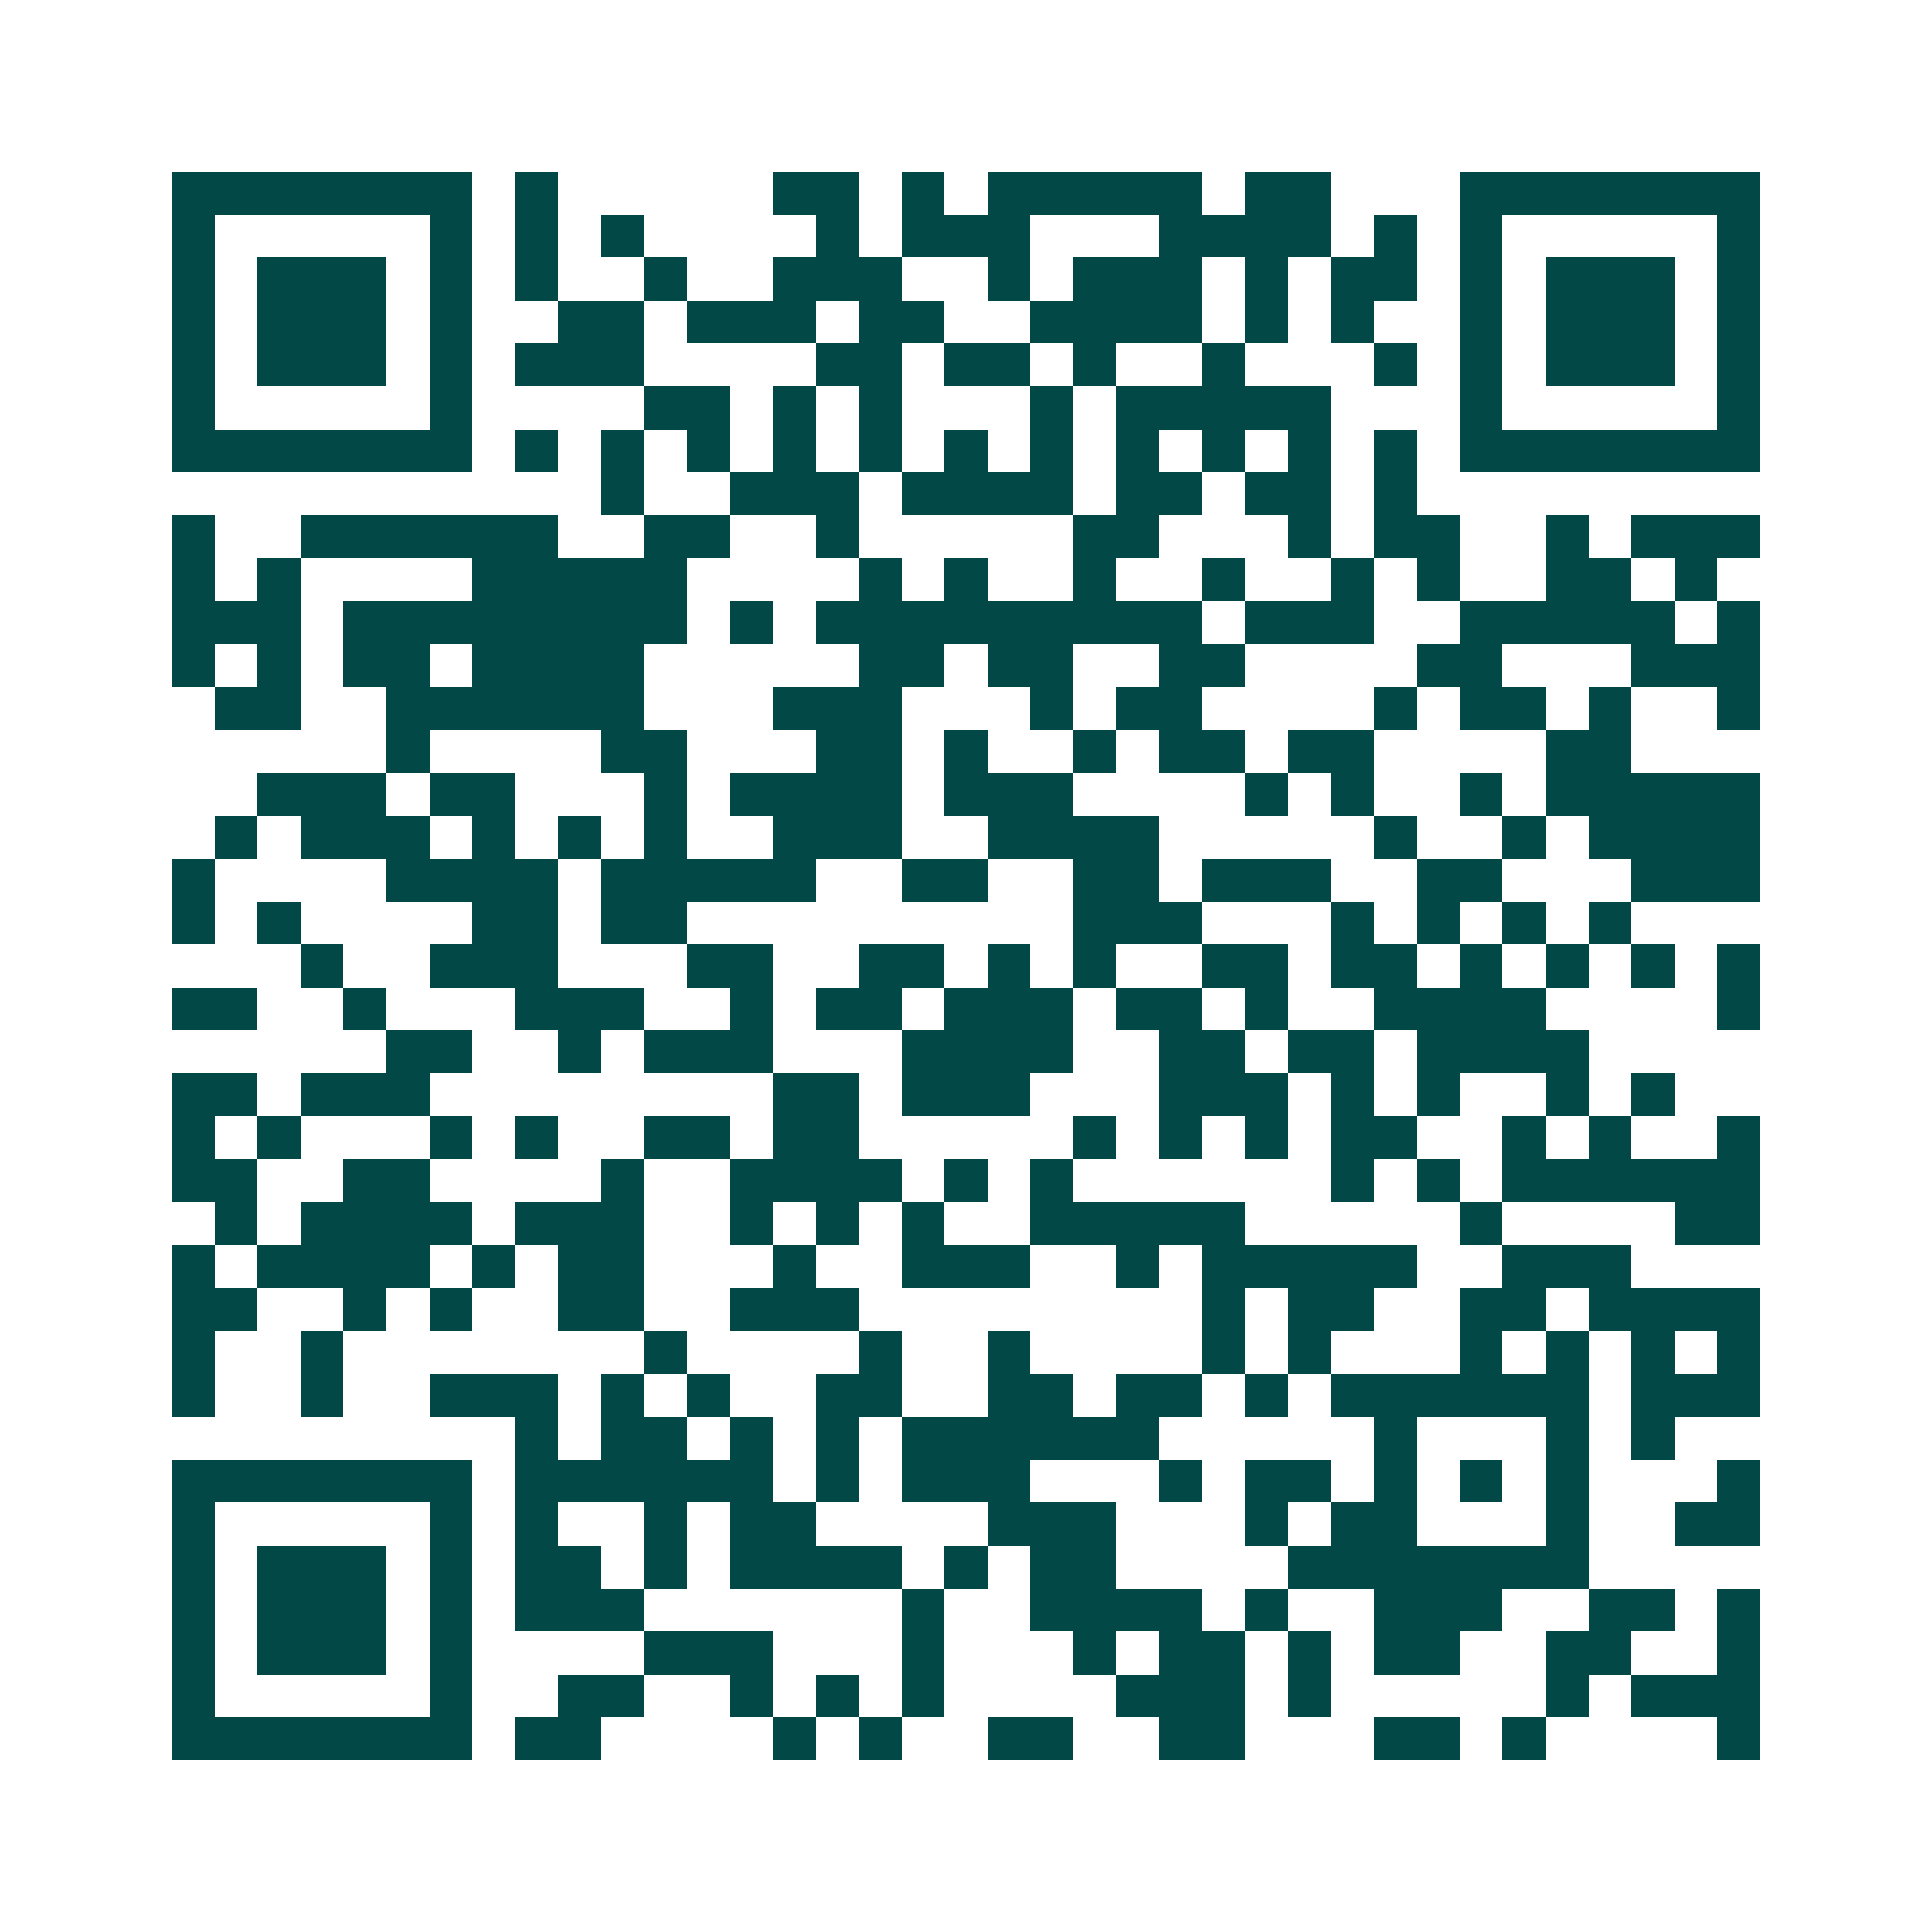 <svg xmlns="http://www.w3.org/2000/svg" width="200" height="200" viewBox="0 0 45 45" shape-rendering="crispEdges"><path fill="#ffffff" d="M0 0h45v45H0z"/><path stroke="#014847" d="M4 4.5h7m1 0h1m5 0h2m1 0h1m1 0h5m1 0h2m3 0h7M4 5.5h1m5 0h1m1 0h1m1 0h1m4 0h1m1 0h3m3 0h4m1 0h1m1 0h1m5 0h1M4 6.5h1m1 0h3m1 0h1m1 0h1m2 0h1m2 0h3m2 0h1m1 0h3m1 0h1m1 0h2m1 0h1m1 0h3m1 0h1M4 7.5h1m1 0h3m1 0h1m2 0h2m1 0h3m1 0h2m2 0h4m1 0h1m1 0h1m2 0h1m1 0h3m1 0h1M4 8.5h1m1 0h3m1 0h1m1 0h3m4 0h2m1 0h2m1 0h1m2 0h1m3 0h1m1 0h1m1 0h3m1 0h1M4 9.5h1m5 0h1m4 0h2m1 0h1m1 0h1m3 0h1m1 0h5m3 0h1m5 0h1M4 10.5h7m1 0h1m1 0h1m1 0h1m1 0h1m1 0h1m1 0h1m1 0h1m1 0h1m1 0h1m1 0h1m1 0h1m1 0h7M14 11.5h1m2 0h3m1 0h4m1 0h2m1 0h2m1 0h1M4 12.5h1m2 0h6m2 0h2m2 0h1m5 0h2m3 0h1m1 0h2m2 0h1m1 0h3M4 13.5h1m1 0h1m4 0h5m4 0h1m1 0h1m2 0h1m2 0h1m2 0h1m1 0h1m2 0h2m1 0h1M4 14.5h3m1 0h8m1 0h1m1 0h9m1 0h3m2 0h5m1 0h1M4 15.5h1m1 0h1m1 0h2m1 0h4m5 0h2m1 0h2m2 0h2m4 0h2m3 0h3M5 16.5h2m2 0h6m3 0h3m3 0h1m1 0h2m4 0h1m1 0h2m1 0h1m2 0h1M9 17.5h1m4 0h2m3 0h2m1 0h1m2 0h1m1 0h2m1 0h2m4 0h2M6 18.5h3m1 0h2m3 0h1m1 0h4m1 0h3m4 0h1m1 0h1m2 0h1m1 0h5M5 19.5h1m1 0h3m1 0h1m1 0h1m1 0h1m2 0h3m2 0h4m5 0h1m2 0h1m1 0h4M4 20.5h1m4 0h4m1 0h5m2 0h2m2 0h2m1 0h3m2 0h2m3 0h3M4 21.5h1m1 0h1m4 0h2m1 0h2m9 0h3m3 0h1m1 0h1m1 0h1m1 0h1M7 22.5h1m2 0h3m3 0h2m2 0h2m1 0h1m1 0h1m2 0h2m1 0h2m1 0h1m1 0h1m1 0h1m1 0h1M4 23.5h2m2 0h1m3 0h3m2 0h1m1 0h2m1 0h3m1 0h2m1 0h1m2 0h4m4 0h1M9 24.5h2m2 0h1m1 0h3m3 0h4m2 0h2m1 0h2m1 0h4M4 25.5h2m1 0h3m8 0h2m1 0h3m3 0h3m1 0h1m1 0h1m2 0h1m1 0h1M4 26.5h1m1 0h1m3 0h1m1 0h1m2 0h2m1 0h2m5 0h1m1 0h1m1 0h1m1 0h2m2 0h1m1 0h1m2 0h1M4 27.5h2m2 0h2m4 0h1m2 0h4m1 0h1m1 0h1m6 0h1m1 0h1m1 0h6M5 28.5h1m1 0h4m1 0h3m2 0h1m1 0h1m1 0h1m2 0h5m5 0h1m4 0h2M4 29.5h1m1 0h4m1 0h1m1 0h2m3 0h1m2 0h3m2 0h1m1 0h5m2 0h3M4 30.5h2m2 0h1m1 0h1m2 0h2m2 0h3m8 0h1m1 0h2m2 0h2m1 0h4M4 31.5h1m2 0h1m7 0h1m4 0h1m2 0h1m4 0h1m1 0h1m3 0h1m1 0h1m1 0h1m1 0h1M4 32.5h1m2 0h1m2 0h3m1 0h1m1 0h1m2 0h2m2 0h2m1 0h2m1 0h1m1 0h6m1 0h3M12 33.5h1m1 0h2m1 0h1m1 0h1m1 0h6m5 0h1m3 0h1m1 0h1M4 34.5h7m1 0h6m1 0h1m1 0h3m3 0h1m1 0h2m1 0h1m1 0h1m1 0h1m3 0h1M4 35.5h1m5 0h1m1 0h1m2 0h1m1 0h2m4 0h3m3 0h1m1 0h2m3 0h1m2 0h2M4 36.5h1m1 0h3m1 0h1m1 0h2m1 0h1m1 0h4m1 0h1m1 0h2m4 0h7M4 37.5h1m1 0h3m1 0h1m1 0h3m6 0h1m2 0h4m1 0h1m2 0h3m2 0h2m1 0h1M4 38.5h1m1 0h3m1 0h1m4 0h3m3 0h1m3 0h1m1 0h2m1 0h1m1 0h2m2 0h2m2 0h1M4 39.5h1m5 0h1m2 0h2m2 0h1m1 0h1m1 0h1m4 0h3m1 0h1m5 0h1m1 0h3M4 40.5h7m1 0h2m4 0h1m1 0h1m2 0h2m2 0h2m3 0h2m1 0h1m4 0h1"/></svg>
